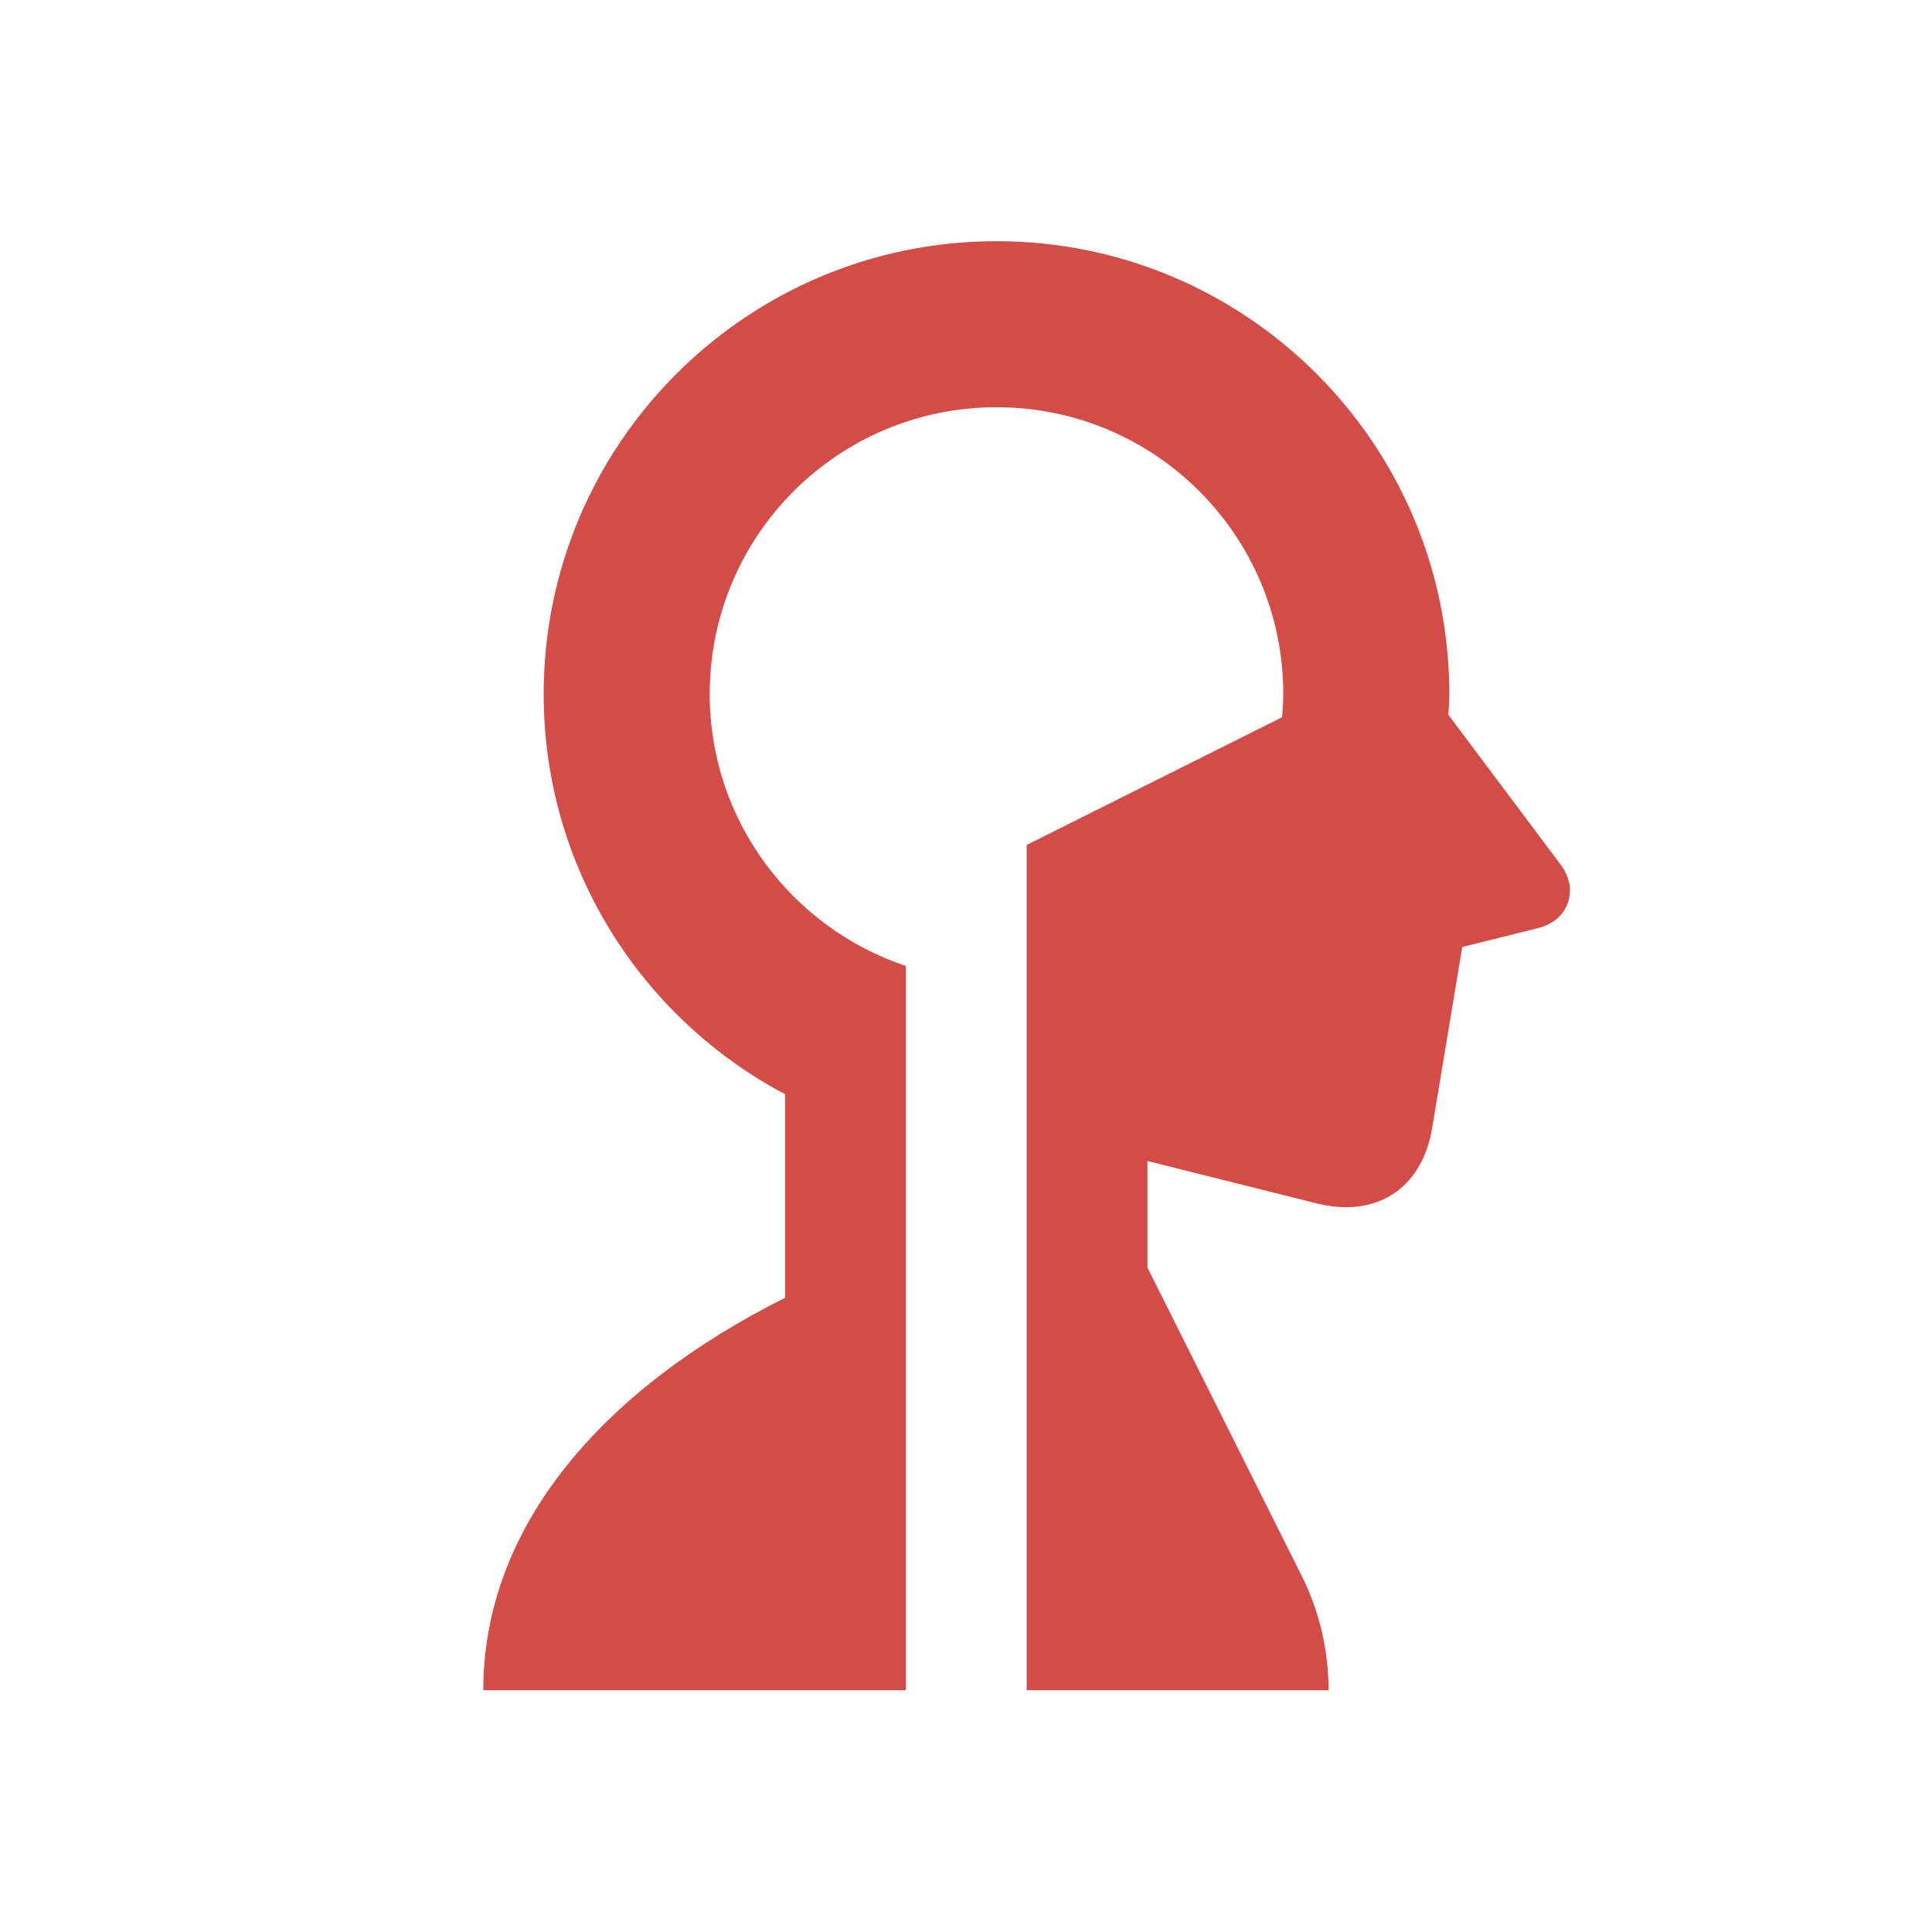 <svg xmlns="http://www.w3.org/2000/svg"  viewBox="0 0 64 64"><defs fill="#D44C47" /><path  d="m52,29.53c0,.56-.38,1.05-1.07,1.22l-2.49.62-1,6.01c-.28,1.65-1.36,2.61-2.85,2.61-.3,0-.62-.04-.95-.12l-5.63-1.41v3.53l5.11,10.21c.59,1.18.89,2.47.89,3.79h-10v-28l8.46-4.23c.02-.25.04-.51.04-.77,0-5.25-4.25-9.5-9.5-9.5s-9.5,4.25-9.5,9.5c0,4.2,2.73,7.75,6.5,9.01v23.99h-14c0-5.46,4-10,10-13v-6.74c-4.76-2.52-8-7.51-8-13.26,0-8.28,6.72-15,15-15s15,6.72,15,15c0,.23-.02.46-.03.69l3.71,4.95c.22.29.32.6.32.89Z" fill="#D44C47" /></svg>